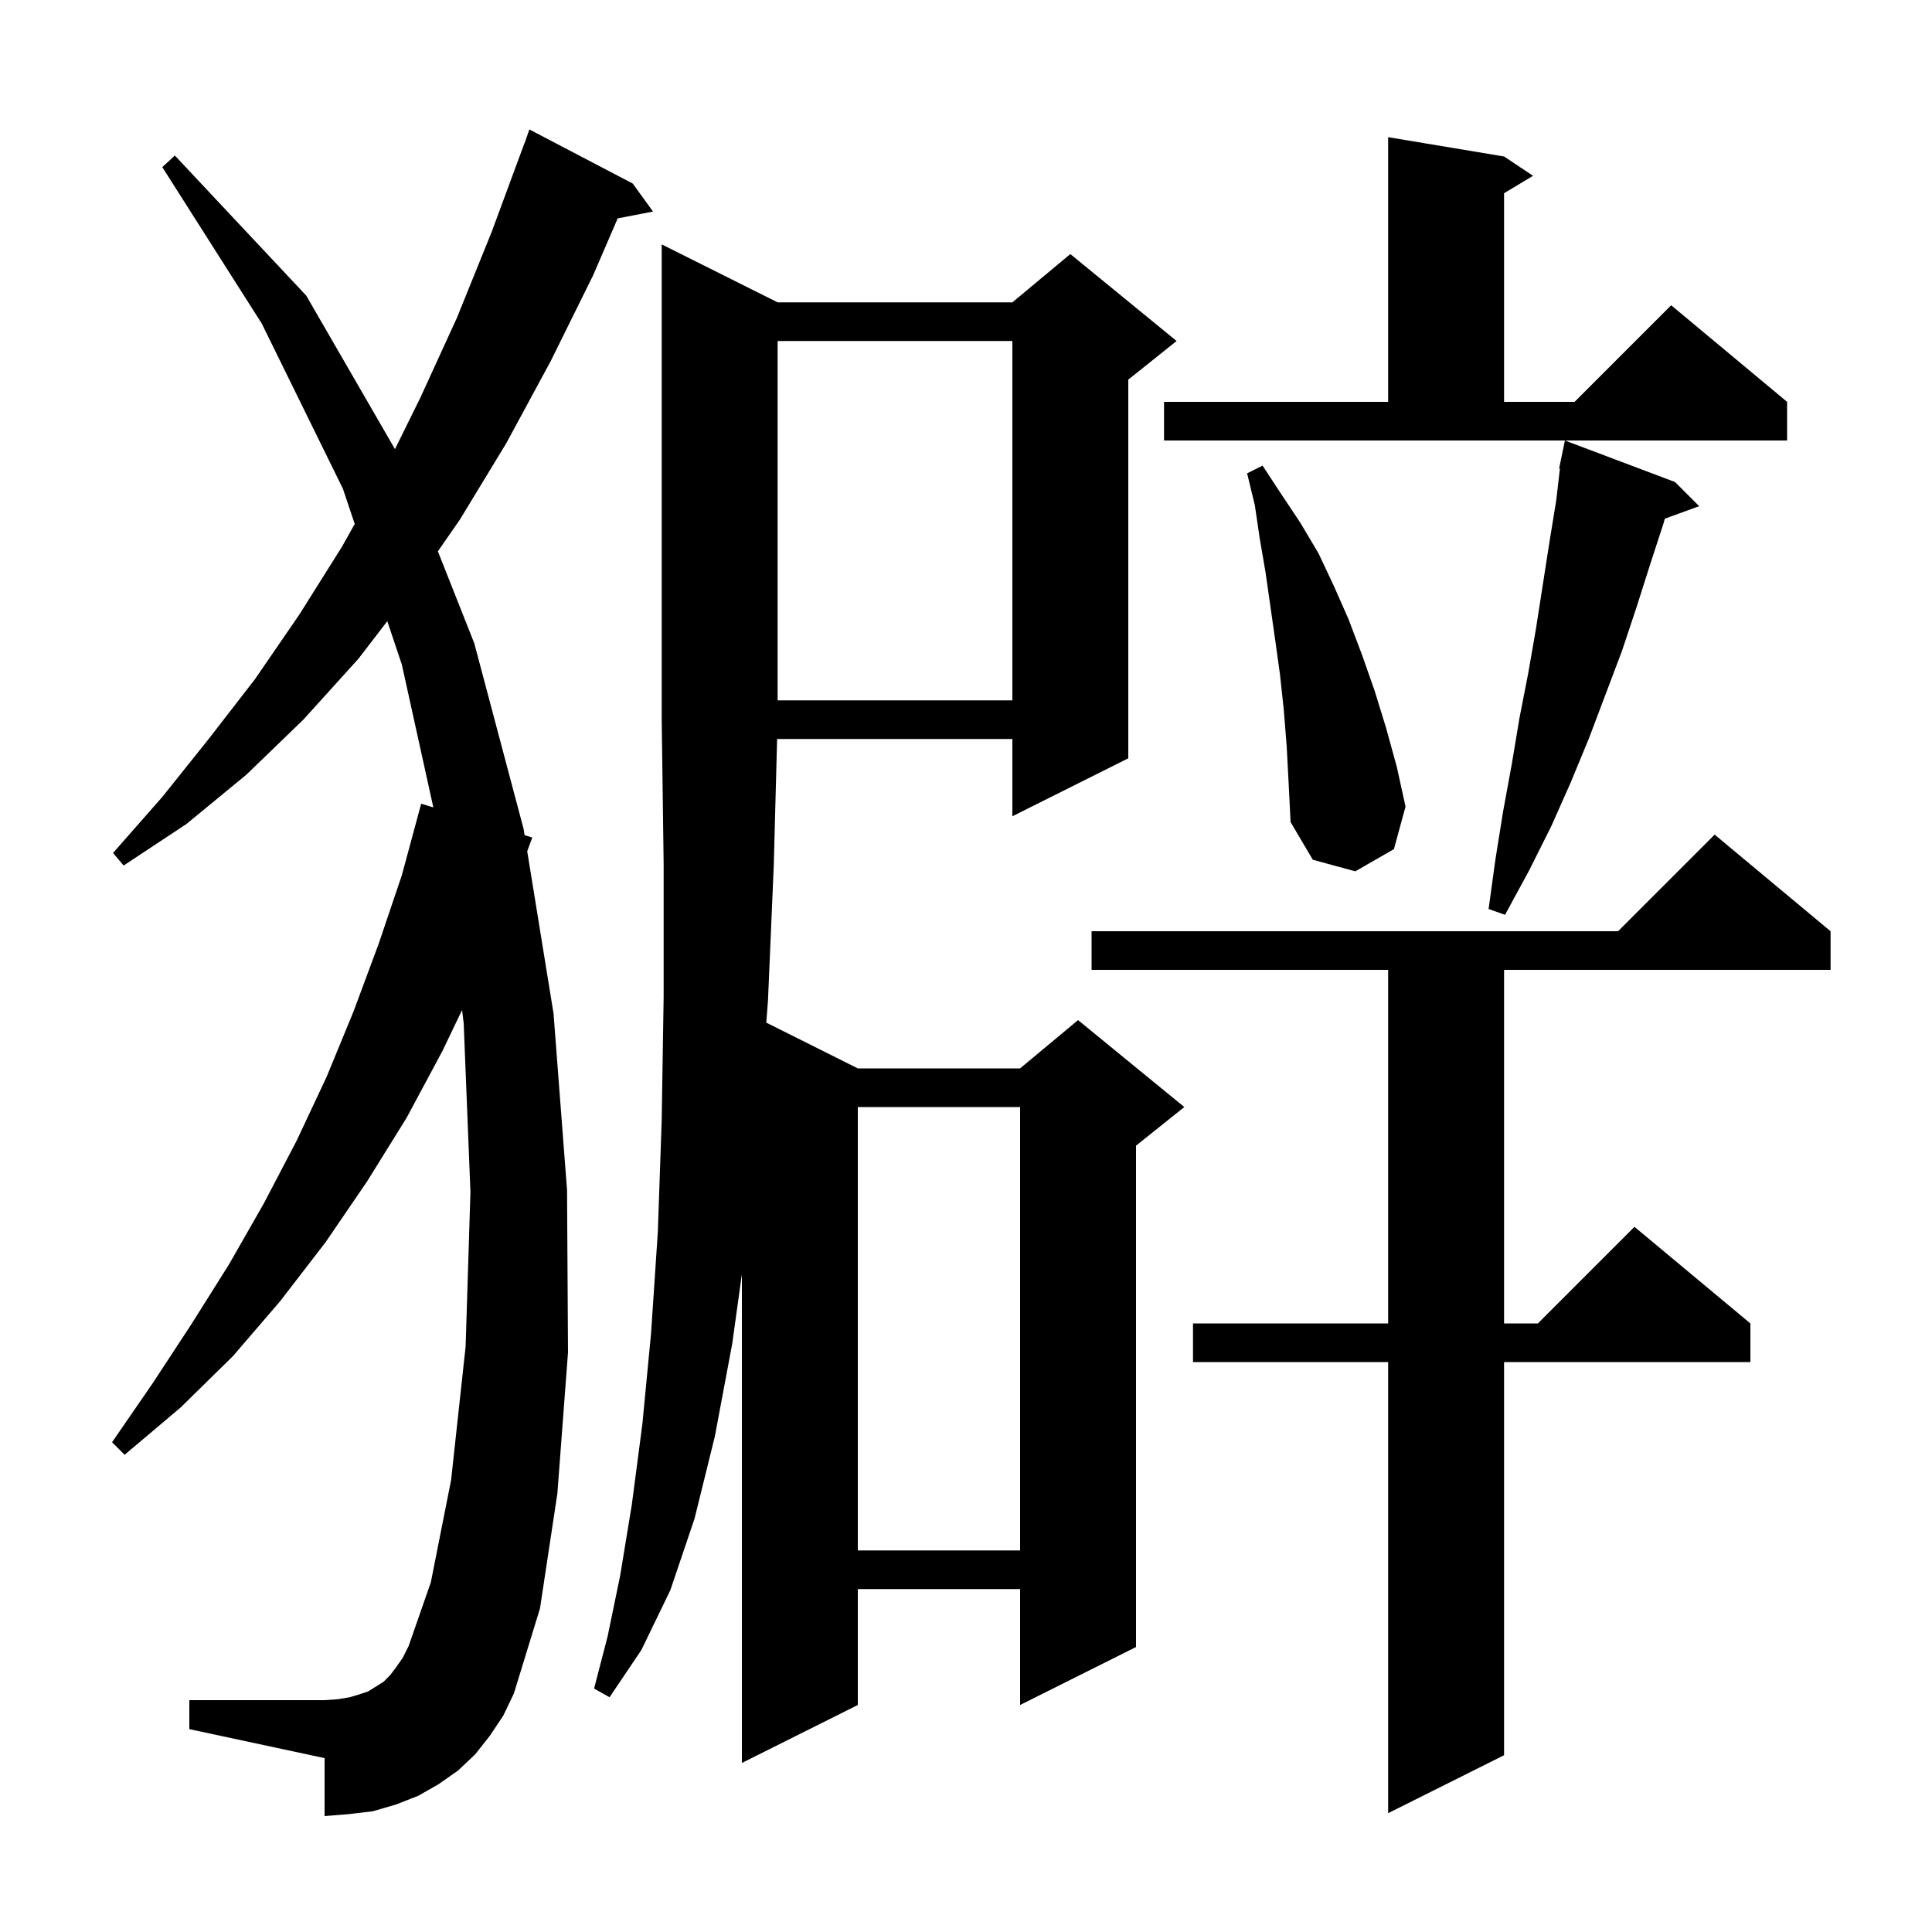 <svg xmlns="http://www.w3.org/2000/svg" xmlns:xlink="http://www.w3.org/1999/xlink" version="1.1" baseProfile="full" viewBox="0 0 200 200" width="200" height="200"><g fill="currentColor"><path d="M 189.5 96.4 L 189.5 100.4 L 155.7 100.4 L 155.7 137.0 L 159.2 137.0 L 169.2 127.0 L 181.2 137.0 L 181.2 141.0 L 155.7 141.0 L 155.7 181.7 L 143.7 187.7 L 143.7 141.0 L 123.5 141.0 L 123.5 137.0 L 143.7 137.0 L 143.7 100.4 L 113.0 100.4 L 113.0 96.4 L 167.5 96.4 L 177.5 86.4 Z M 80.5 31.3 L 104.8 31.3 L 110.8 26.3 L 121.8 35.3 L 116.8 39.3 L 116.8 78.5 L 104.8 84.5 L 104.8 76.5 L 80.447 76.5 L 80.1 89.6 L 79.5 103.6 L 79.325 105.862 L 88.8 110.6 L 105.6 110.6 L 111.6 105.6 L 122.6 114.6 L 117.6 118.6 L 117.6 170.5 L 105.6 176.5 L 105.6 164.5 L 88.8 164.5 L 88.8 176.5 L 76.8 182.5 L 76.8 131.9 L 75.8 139.1 L 74.0 148.7 L 71.9 157.2 L 69.4 164.6 L 66.4 170.8 L 63.1 175.7 L 61.5 174.8 L 62.9 169.4 L 64.2 163.1 L 65.4 155.8 L 66.5 147.4 L 67.4 138.0 L 68.1 127.5 L 68.5 115.9 L 68.7 103.2 L 68.7 89.4 L 68.5 74.5 L 68.5 25.3 Z M 50.7 179.7 L 49.2 181.6 L 47.4 183.3 L 45.4 184.7 L 43.3 185.9 L 41.0 186.8 L 38.6 187.5 L 36.1 187.8 L 33.6 188.0 L 33.6 182.0 L 19.6 179.0 L 19.6 176.0 L 33.6 176.0 L 35.0 175.9 L 36.2 175.7 L 37.2 175.4 L 38.1 175.1 L 39.7 174.1 L 40.4 173.4 L 41.0 172.6 L 41.7 171.6 L 42.3 170.4 L 44.6 163.8 L 46.7 153.2 L 48.2 139.4 L 48.7 123.4 L 48.0 105.9 L 47.833 104.555 L 45.8 108.8 L 42.1 115.7 L 38.0 122.3 L 33.7 128.6 L 29.0 134.7 L 24.1 140.4 L 18.7 145.7 L 12.9 150.6 L 11.6 149.3 L 15.8 143.2 L 19.8 137.1 L 23.7 130.9 L 27.3 124.6 L 30.7 118.1 L 33.8 111.5 L 36.6 104.7 L 39.2 97.7 L 41.6 90.6 L 43.6 83.2 L 44.859 83.583 L 41.6 68.8 L 40.093 64.304 L 37.1 68.2 L 31.4 74.5 L 25.5 80.2 L 19.3 85.3 L 12.8 89.6 L 11.7 88.3 L 16.8 82.5 L 21.6 76.5 L 26.4 70.3 L 31.0 63.6 L 35.4 56.6 L 36.721 54.242 L 35.5 50.6 L 27.1 33.5 L 16.8 17.3 L 18.1 16.1 L 31.7 30.6 L 40.887 46.493 L 43.5 41.2 L 47.3 32.9 L 50.9 24.0 L 54.3 14.8 L 54.312 14.804 L 54.8 13.4 L 65.5 19.0 L 67.6 21.9 L 63.944 22.606 L 61.4 28.5 L 57.0 37.4 L 52.4 45.9 L 47.6 53.8 L 45.33 57.074 L 49.1 66.6 L 54.2 85.8 L 54.307 86.459 L 55.1 86.7 L 54.577 88.121 L 57.3 104.9 L 58.7 123.2 L 58.8 140.0 L 57.7 154.6 L 55.9 166.5 L 53.2 175.3 L 52.1 177.6 Z M 88.8 114.6 L 88.8 160.5 L 105.6 160.5 L 105.6 114.6 Z M 173.4 49.9 L 175.9 52.4 L 172.341 53.694 L 172.2 54.2 L 170.8 58.5 L 169.4 62.9 L 167.9 67.4 L 164.5 76.4 L 162.6 81.0 L 160.6 85.5 L 158.3 90.1 L 155.8 94.7 L 154.1 94.1 L 154.8 89.0 L 155.6 84.0 L 156.5 79.1 L 157.3 74.3 L 158.2 69.7 L 159.0 65.1 L 160.4 56.1 L 161.1 51.8 L 161.483 48.51 L 161.4 48.5 L 161.591 47.576 L 161.6 47.5 L 161.607 47.501 L 162.0 45.6 Z M 133.2 77.3 L 132.9 73.5 L 132.5 69.8 L 132.0 66.2 L 131.0 59.2 L 130.4 55.7 L 129.9 52.3 L 129.1 49.0 L 130.7 48.2 L 132.6 51.1 L 134.6 54.1 L 136.5 57.3 L 138.1 60.7 L 139.6 64.1 L 141.0 67.8 L 142.3 71.5 L 143.5 75.4 L 144.6 79.4 L 145.5 83.5 L 144.3 87.9 L 140.3 90.2 L 135.9 89.0 L 133.6 85.1 L 133.4 81.1 Z M 80.5 35.3 L 80.5 72.5 L 104.8 72.5 L 104.8 35.3 Z M 120.5 41.6 L 143.7 41.6 L 143.7 14.2 L 155.7 16.2 L 158.7 18.2 L 155.7 20.0 L 155.7 41.6 L 163.0 41.6 L 173.0 31.6 L 185.0 41.6 L 185.0 45.6 L 120.5 45.6 Z "/></g></svg>